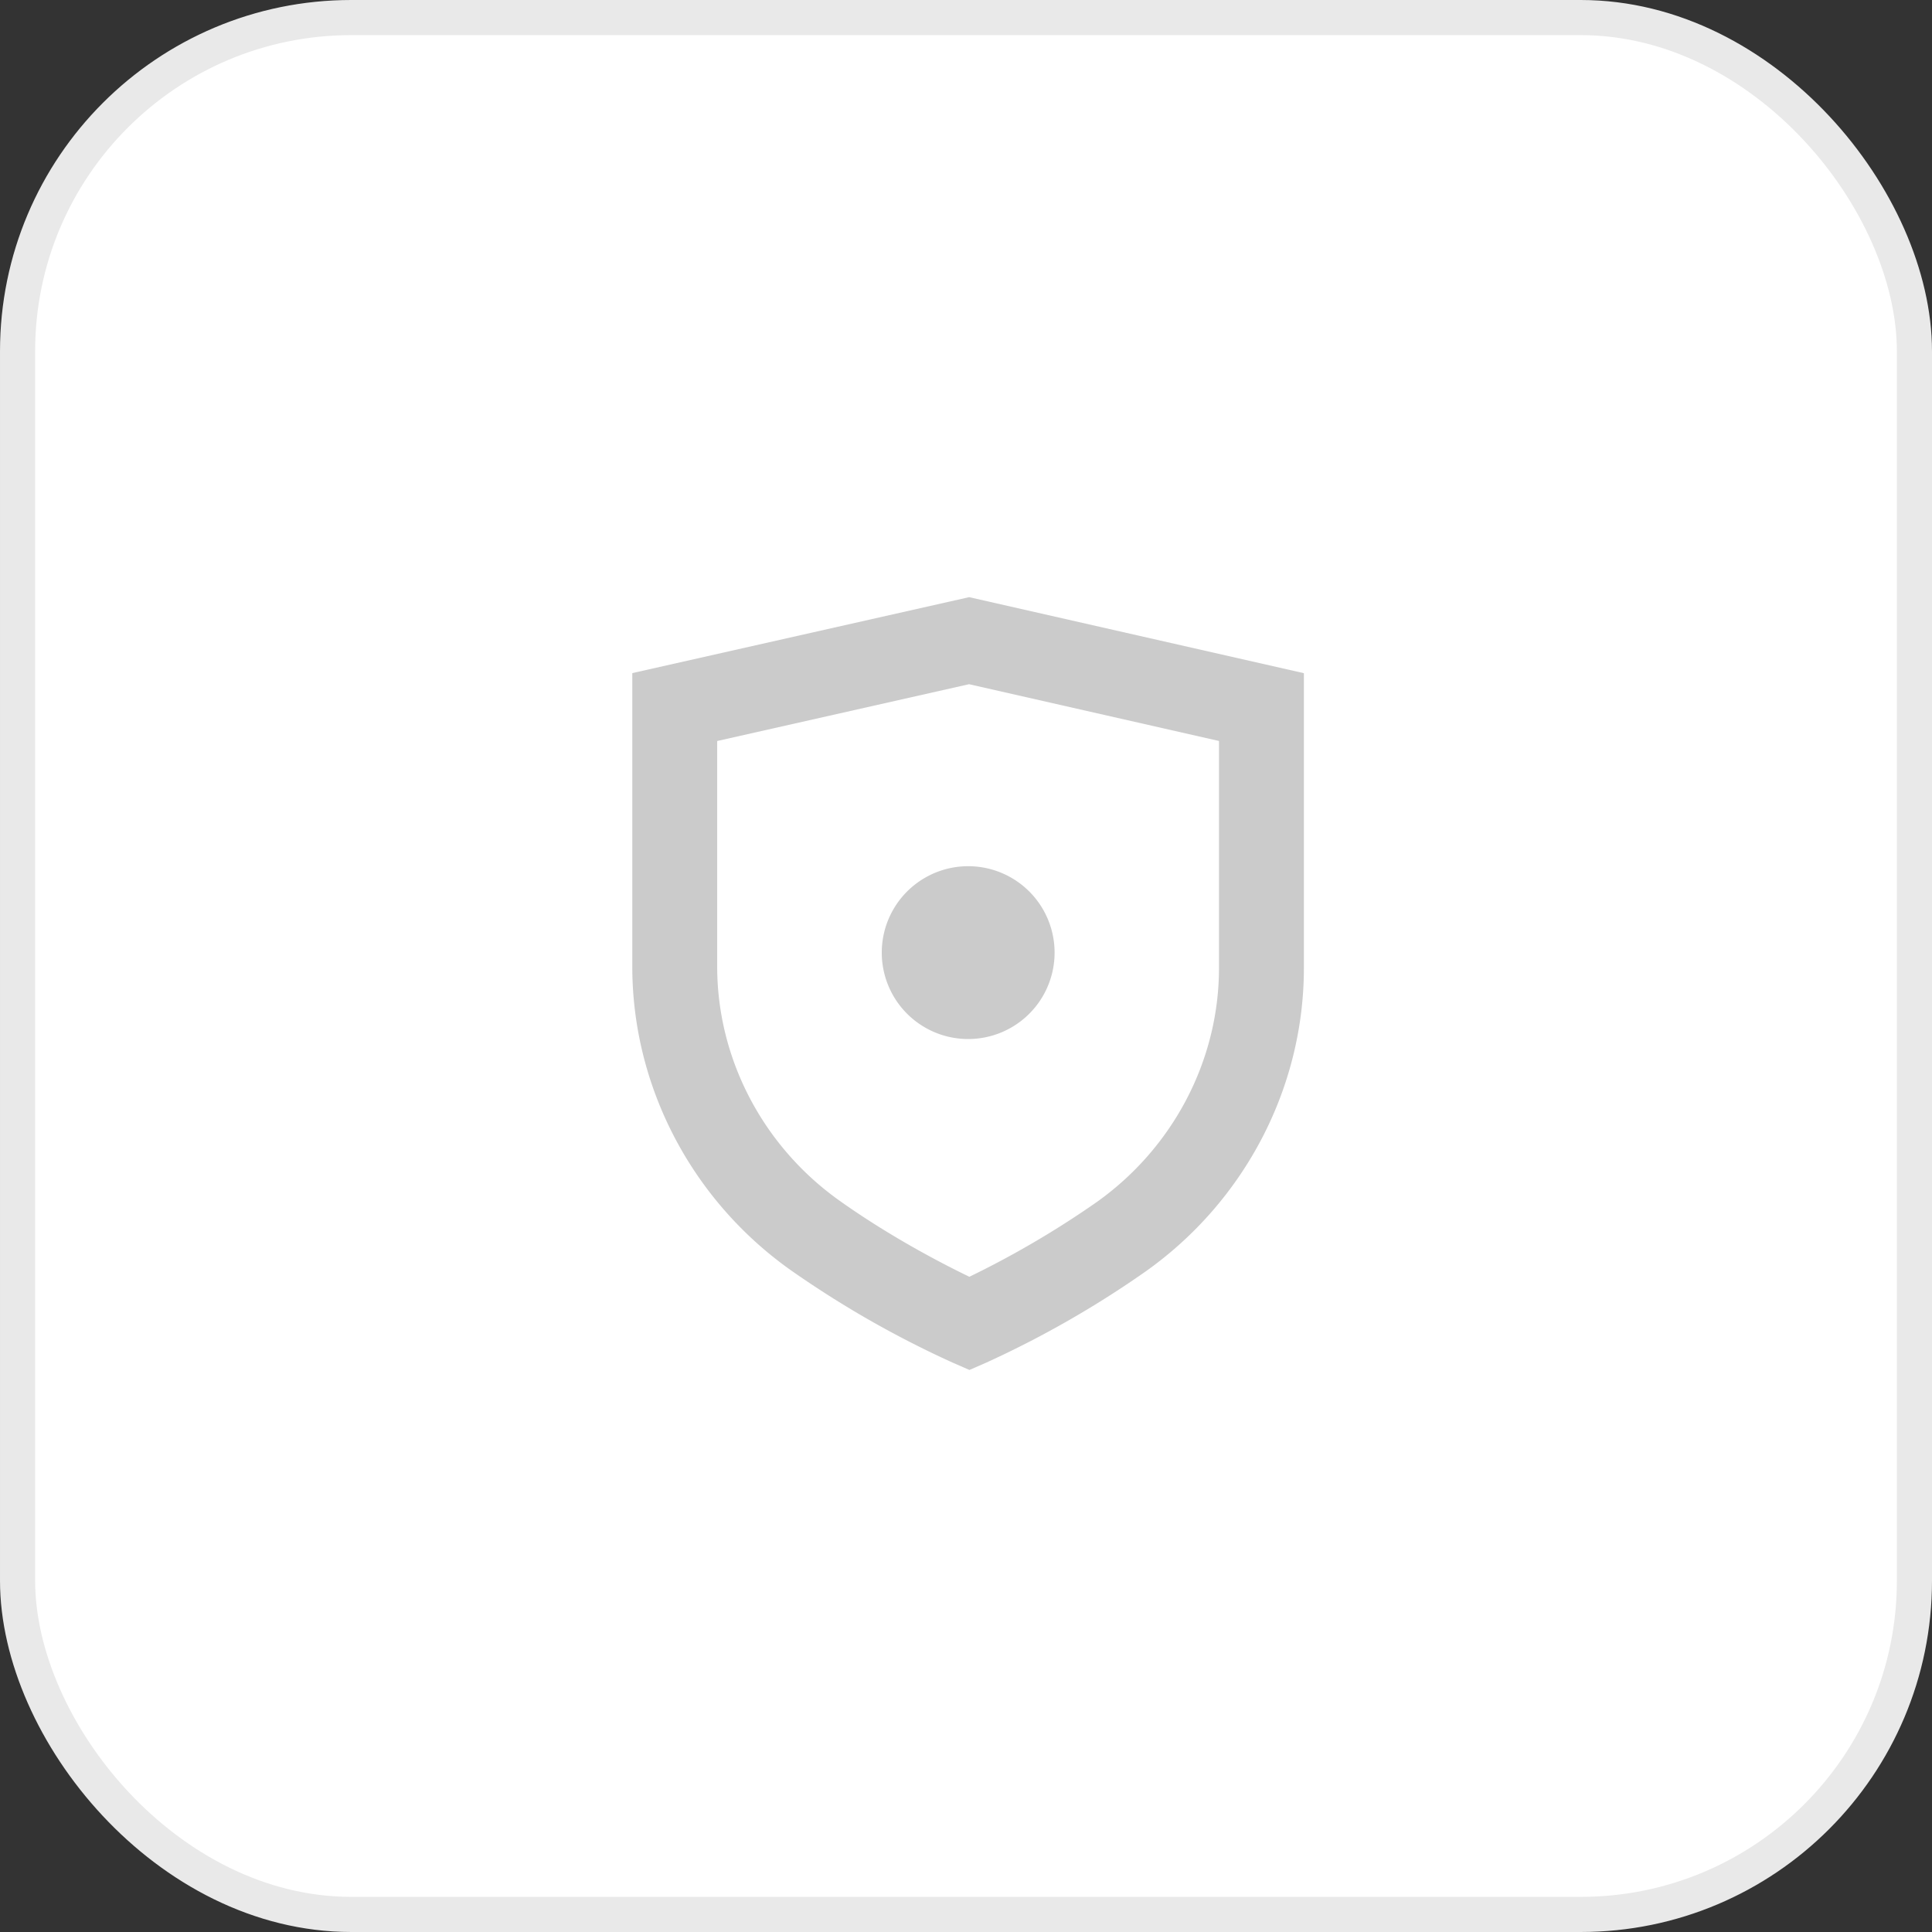 <svg width="55" height="55" fill="none" xmlns="http://www.w3.org/2000/svg"><rect width="100%" height="100%" fill="#333333" stroke="none"/><rect x=".5" y=".5" width="54" height="54" rx="9.5" fill="#fff" stroke="#E9E9E9"/><g clip-path="url(#a)" fill="#CBCBCB"><path d="M27.589 17 18 19.162v8.355c0 3.403 1.681 6.63 4.497 8.632a28.563 28.563 0 0 0 4.618 2.64l.483.211.483-.211a28.44 28.44 0 0 0 4.528-2.59c2.824-2 4.51-5.231 4.51-8.642v-8.393L27.59 17Zm7.113 10.557c0 2.628-1.305 5.121-3.49 6.67a26.617 26.617 0 0 1-3.616 2.12c-.745-.359-2.24-1.13-3.699-2.168-2.179-1.55-3.48-4.04-3.48-6.662v-6.422l7.17-1.617 7.115 1.616v6.463Z"/><path d="M27.562 29.579a2.46 2.46 0 1 0 0-4.92 2.46 2.46 0 0 0 0 4.92Z"/></g><defs><clipPath id="a"><path fill="#fff" transform="translate(18 17)" d="M0 0h19.119v22H0z"/></clipPath></defs></svg>